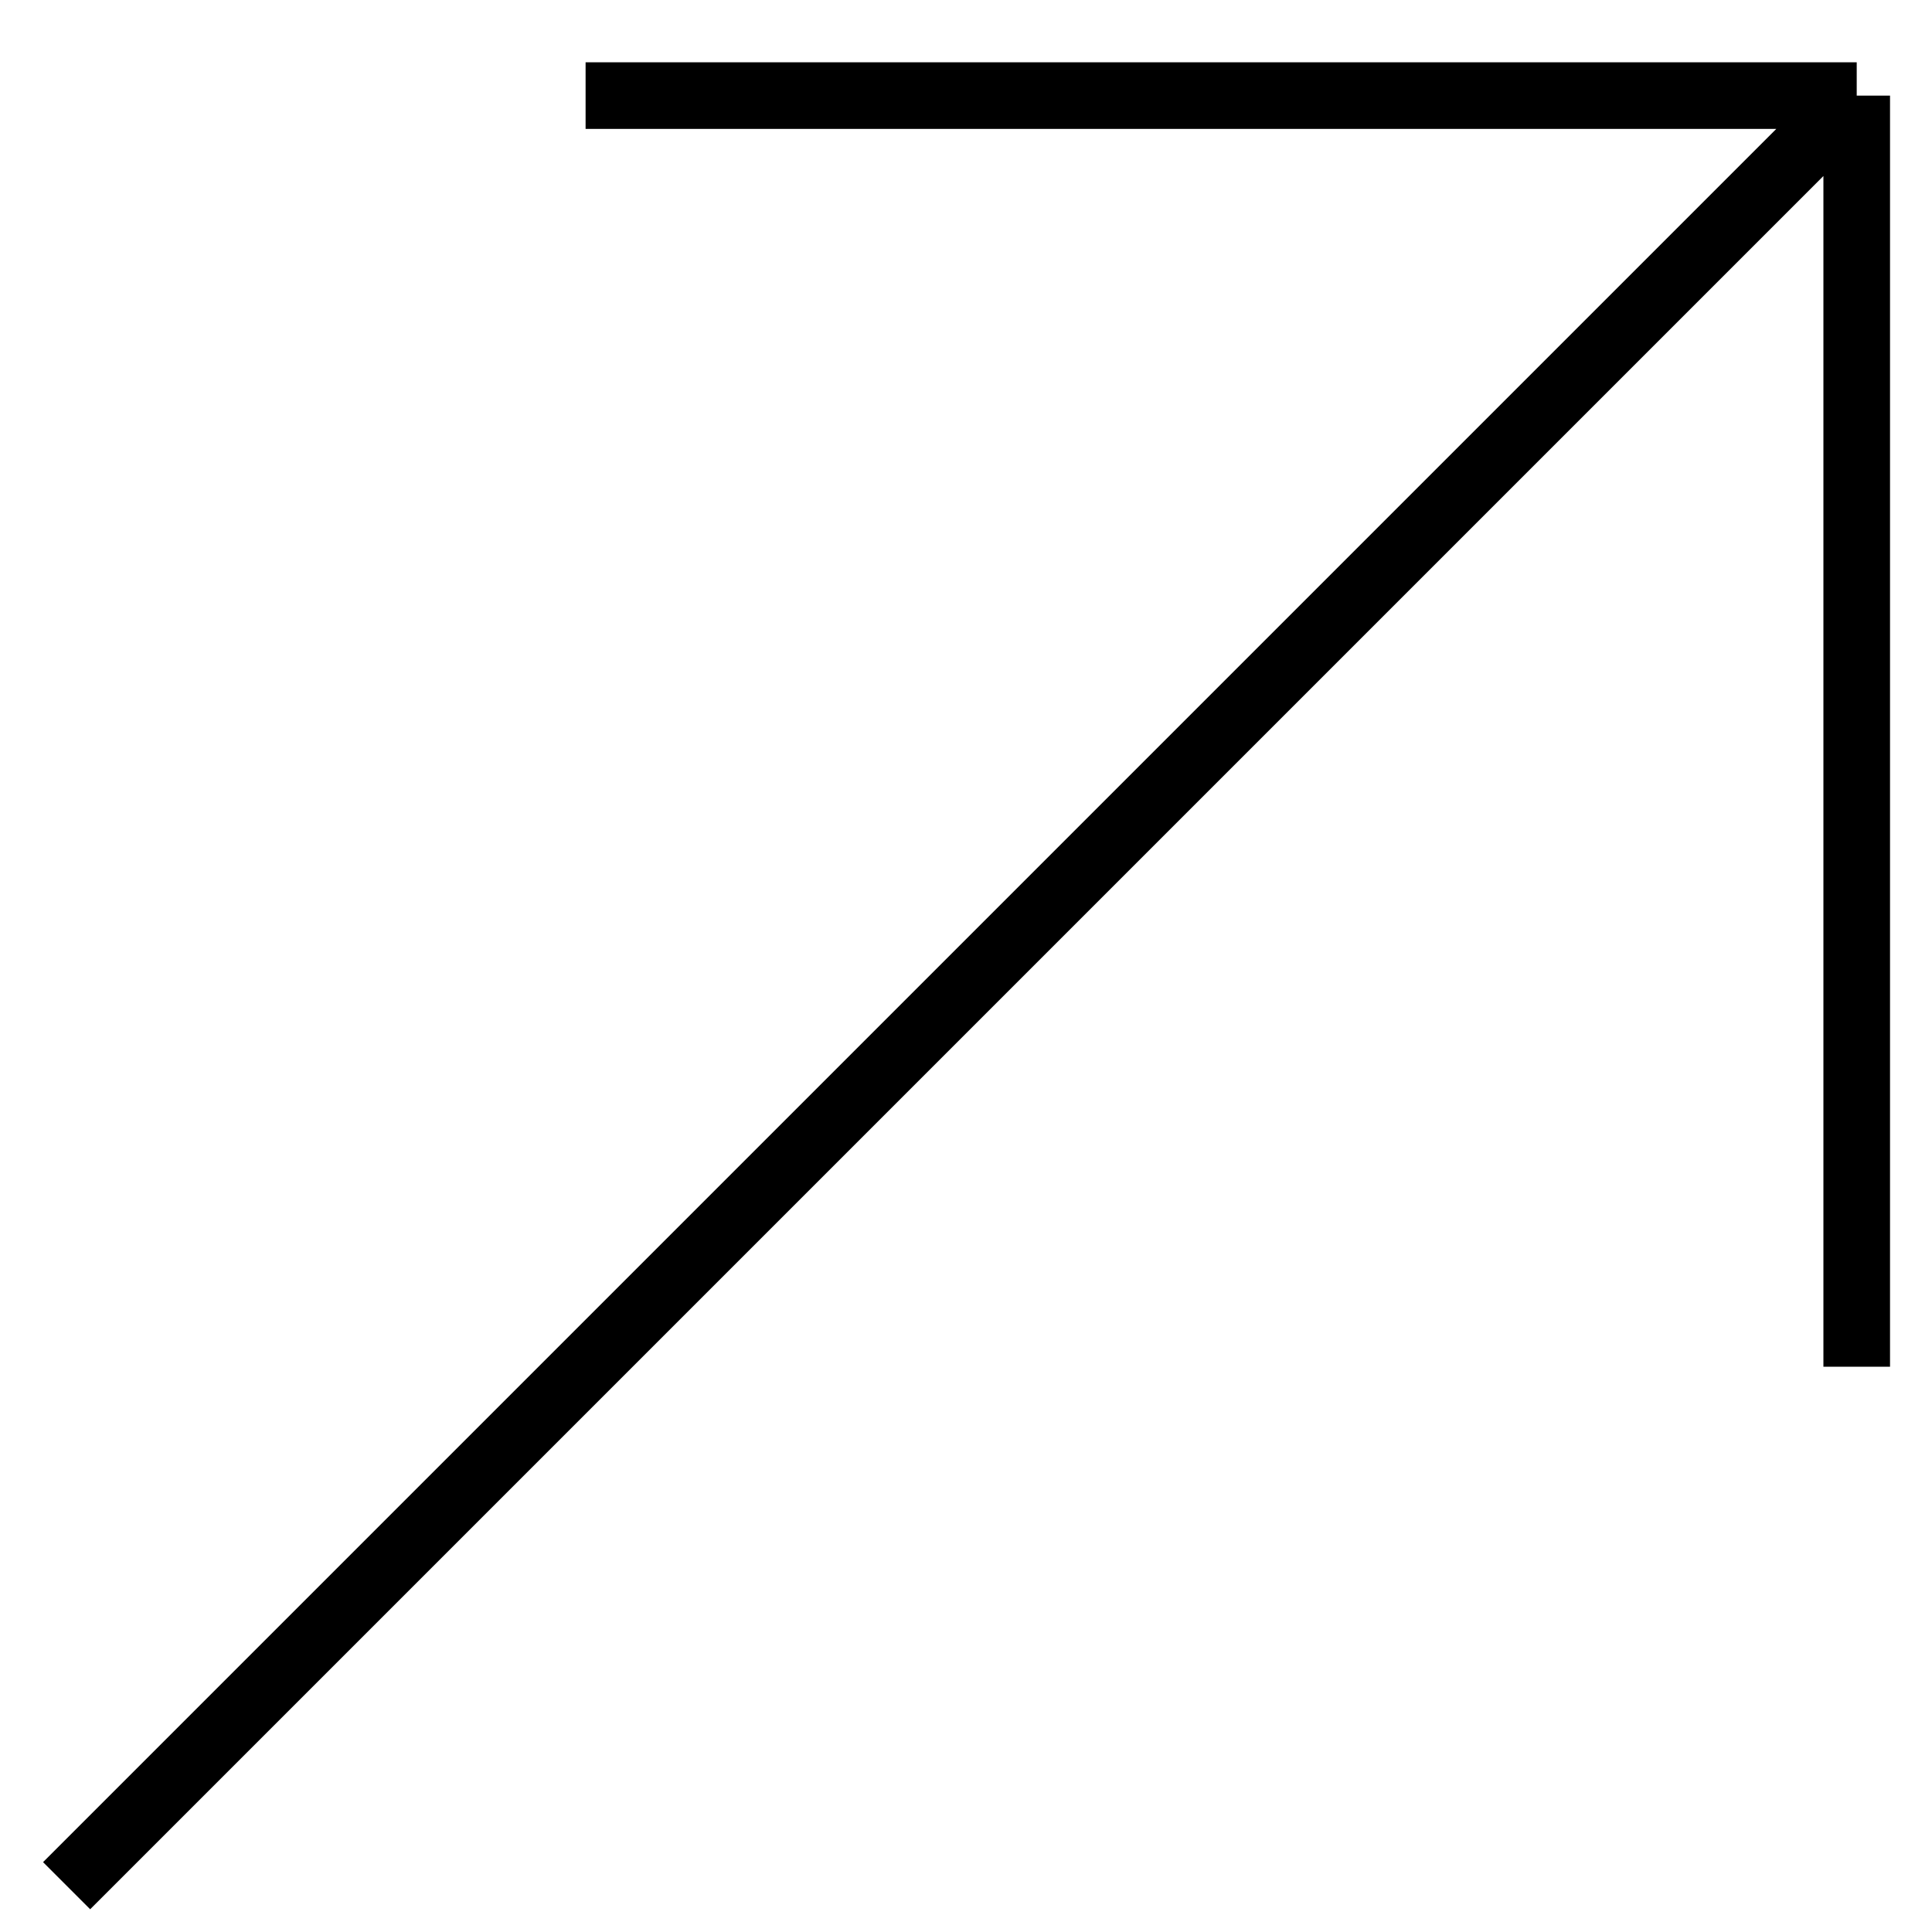 <?xml version="1.0" encoding="UTF-8"?> <svg xmlns="http://www.w3.org/2000/svg" width="29" height="29" viewBox="0 0 29 29" fill="none"> <path d="M27.87 20.515V1.435M27.87 1.435H8.79M27.87 1.435L1 28.305" stroke="black"></path> </svg> 